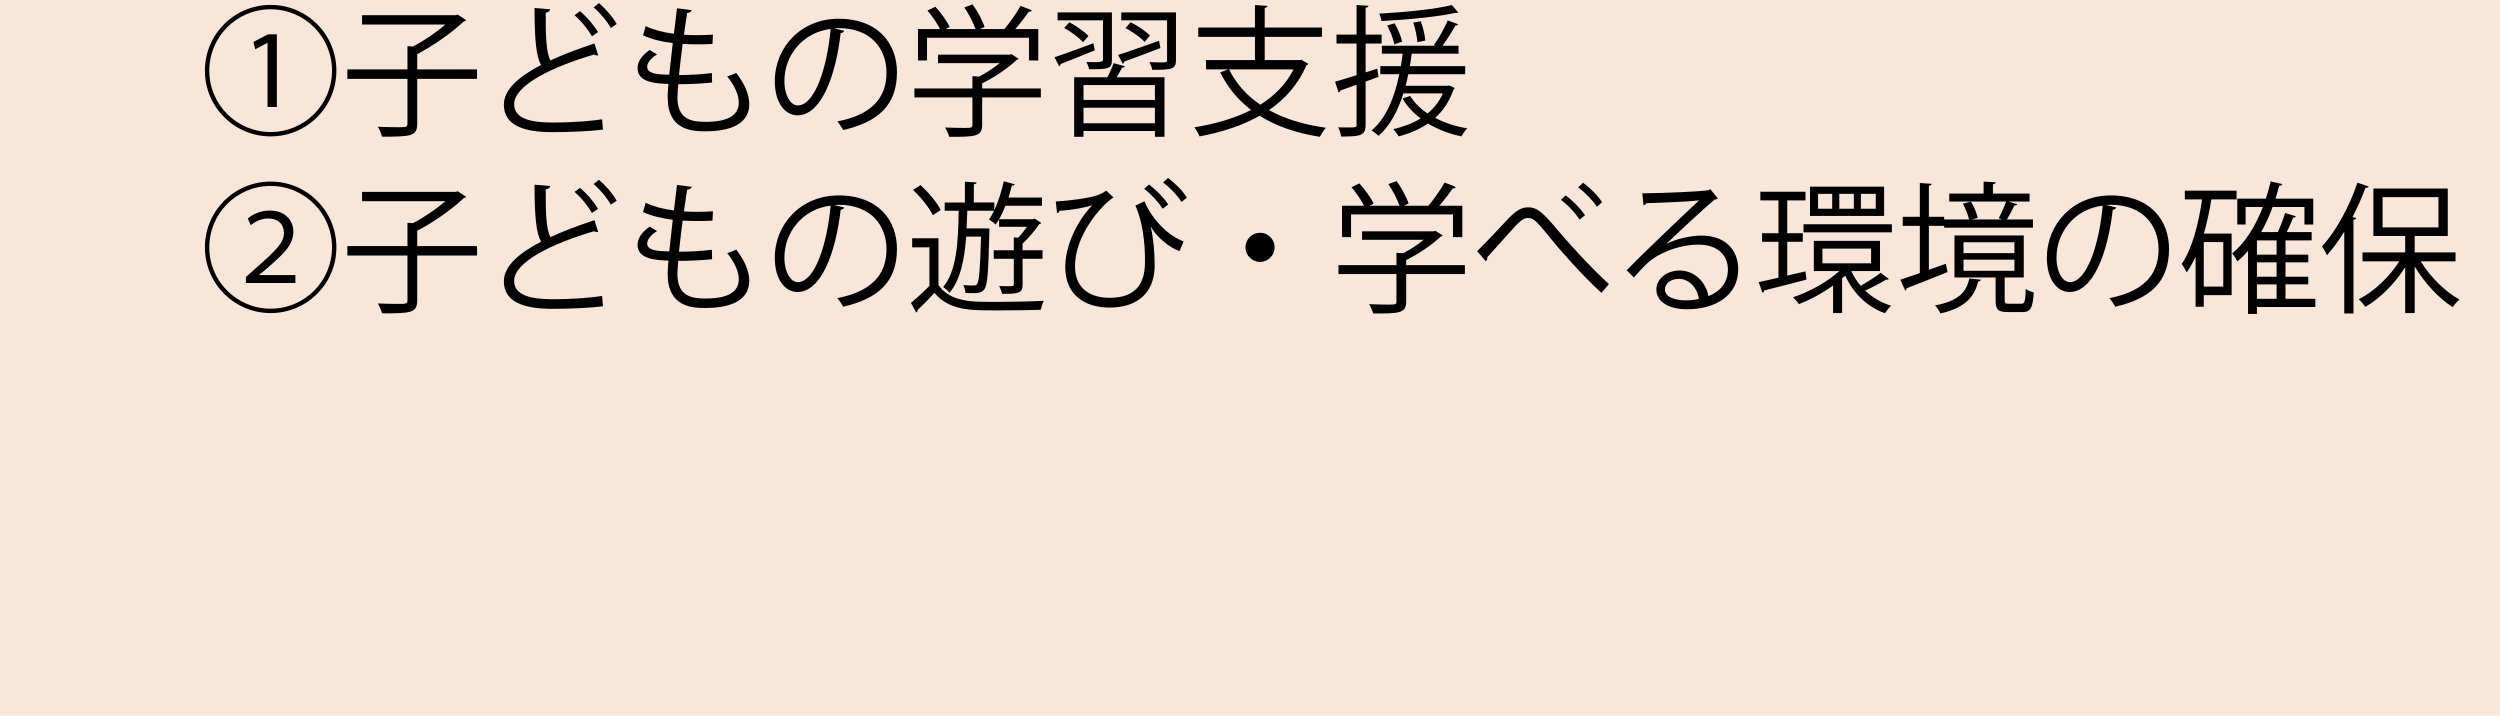 <?xml version="1.0" encoding="UTF-8"?><svg id="_レイヤー_2" xmlns="http://www.w3.org/2000/svg" viewBox="0 0 283 81"><defs><style>.cls-1{fill:#f8e6da;}</style></defs><g id="_レイヤー_15"><g id="_レイヤー_17"><rect class="cls-1" width="283" height="81"/><g><path d="m30.638,15.44c-4.114,0-7.443-3.329-7.443-7.443S26.523.555,30.638.555s7.442,3.329,7.442,7.443c0,4.146-3.361,7.443-7.442,7.443Zm-6.947-7.443c0,3.842,3.105,6.947,6.947,6.947s6.946-3.105,6.946-6.947-3.105-6.947-6.946-6.947c-3.874,0-6.947,3.137-6.947,6.947Zm6.595-3.153h-.016l-1.377.736-.208-.832,1.665-.865h.992v8.228h-1.057v-7.267Z"/><path d="m54,7.854v1.072h-6.771v5.074c0,.769-.208,1.088-.784,1.281-.576.176-1.617.192-3.201.192-.08-.32-.272-.8-.465-1.121.849.032,1.649.048,2.209.048,1.009,0,1.137,0,1.137-.417v-5.058h-6.803v-1.072h6.803v-2.625l.624.032c1.265-.656,2.642-1.601,3.666-2.481h-9.428v-1.056h10.628l.192-.08.96.64c-.048.08-.176.112-.271.144-1.312,1.249-3.441,2.753-5.267,3.698v1.729h6.771Z"/><path d="m67.711,6.253c-.031.016-.08.016-.128.016-.111,0-.24-.032-.336-.096-4.754,1.393-9.06,3.489-9.044,5.634,0,1.537,1.697,2.065,4.29,2.065,2.577,0,4.546-.192,5.666-.368l.097,1.168c-1.473.192-3.857.288-5.73.288-3.17,0-5.475-.736-5.49-3.089-.017-1.712,1.696-3.217,4.21-4.514-.545-.977-.736-2.833-.736-6.451l1.761.144c-.017.208-.177.336-.497.384-.016,2.801.08,4.546.528,5.41,1.505-.705,3.233-1.345,4.994-1.921l.416,1.329Zm-2.049-4.994c.833.72,1.601,1.633,2.033,2.385l-.688.464c-.416-.736-1.152-1.681-1.969-2.385l.624-.464Zm2.146-.912c.832.736,1.553,1.568,2.001,2.369l-.656.448c-.448-.768-1.169-1.648-1.953-2.337l.608-.48Z"/><path d="m80.606,9.342c-1.024.112-2.481.192-3.826.192-.048.56-.096,1.185-.096,1.489,0,2.561,1.696,2.769,3.186,2.769,2.513,0,3.761-.72,3.761-2.193,0-.833-.447-1.873-1.312-2.945.305-.096.769-.272,1.024-.4.977,1.264,1.473,2.481,1.473,3.521,0,2.689-3.009,3.089-4.945,3.089-1.537,0-4.29-.112-4.29-3.841,0-.72.064-1.249.096-1.521-1.345-.048-3.505-.128-3.505-1.777,0-.72.416-1.393,1.36-2.065l.849.496c-.705.432-1.121.96-1.121,1.393,0,.849,1.281.88,2.497.913.112-1.073.257-2.337.4-3.585-1.152-.128-2.481-.448-3.361-.88l.288-1.041c.881.416,2.001.72,3.201.864.128-1.008.24-2.033.353-2.881l1.664.208c-.048.192-.224.304-.512.32-.112.672-.24,1.553-.368,2.465.464.032.96.048,1.473.048.608,0,1.232-.016,1.809-.064l-.048,1.056c-.48.032-1.024.048-1.568.048-.625,0-1.249-.016-1.81-.048-.16,1.201-.304,2.433-.416,3.521,1.265,0,2.673-.08,3.729-.224l.017,1.073Z"/><path d="m95.565,3.484c-.063.144-.191.256-.4.256-.576,4.978-2.24,9.316-4.897,9.316-1.345,0-2.562-1.345-2.562-3.874,0-3.842,2.993-7.059,7.203-7.059,4.626,0,6.627,2.929,6.627,6.051,0,3.81-2.209,5.65-6.083,6.546-.144-.256-.416-.688-.672-.976,3.682-.705,5.57-2.497,5.57-5.522,0-2.641-1.696-5.042-5.442-5.042-.16,0-.336.016-.48.032l1.137.272Zm-1.536-.208c-3.233.4-5.234,3.073-5.234,5.874,0,1.713.736,2.785,1.505,2.785,1.937,0,3.329-4.273,3.729-8.659Z"/><path d="m117.824,10.015v1.008h-6.643v3.105c0,1.345-.769,1.361-3.729,1.361-.08-.304-.288-.752-.464-1.057.815.032,1.536.048,2.049.048.928,0,1.04,0,1.04-.353v-3.105h-6.562v-1.008h6.562v-1.393l.752.048c.816-.416,1.665-.977,2.321-1.521h-6.963v-.96h8.1l.191-.064.833.528c-.049.08-.145.128-.24.144-.944.896-2.465,1.937-3.89,2.641v.577h6.643Zm-12.885-5.747v2.577h-1.024v-3.554h2.496c-.304-.624-.896-1.472-1.424-2.097l.896-.432c.64.704,1.328,1.648,1.616,2.289l-.464.24h3.393c-.239-.72-.768-1.712-1.264-2.449l.928-.352c.576.8,1.152,1.873,1.36,2.561l-.56.24h2.801c.624-.736,1.409-1.856,1.841-2.625,1.009.368,1.137.448,1.265.528-.048.096-.176.144-.336.128-.4.576-.977,1.329-1.537,1.969h2.609v3.554h-1.057v-2.577h-11.54Z"/><path d="m119.37,6.477c1.121-.368,2.77-.977,4.402-1.584l.16.8c-1.441.592-2.897,1.184-3.874,1.552,0,.128-.064.208-.16.256l-.528-1.024Zm6.499.32c0,1.04-.528,1.04-2.577,1.04-.048-.24-.176-.576-.304-.816.384,0,.735.016,1.024.016q.848,0,.848-.256V2.299h-5.138v-.896h6.146v5.395Zm-3.266-2.017c-.432-.496-1.345-1.185-2.145-1.617l.592-.64c.784.416,1.713,1.057,2.161,1.553l-.608.704Zm2.753,3.97c.272-.512.561-1.152.705-1.601l1.28.352c-.032.096-.145.16-.32.144-.16.32-.384.736-.608,1.104h5.41v6.739h-1.088v-.656h-8.084v.656h-1.056v-6.739h3.761Zm5.379,2.561v-1.681h-8.084v1.681h8.084Zm-8.084,2.641h8.084v-1.761h-8.084v1.761Zm8.708-8.516c-1.505.576-3.073,1.168-4.098,1.537,0,.128-.08.208-.16.256l-.528-1.009c1.169-.384,2.913-.992,4.626-1.601l.16.816Zm1.761-4.034v5.41c0,1.057-.561,1.088-2.689,1.088-.032-.256-.192-.624-.32-.864.465.016.913.032,1.232.032.673,0,.769-.016.769-.272V2.299h-5.186v-.896h6.194Zm-5.139,1.121c.785.384,1.729,1.008,2.193,1.504l-.608.721c-.432-.512-1.377-1.153-2.161-1.569l.576-.656Z"/><path d="m147.312,6.765l.8.464c-.048.08-.128.128-.224.16-.929,2.161-2.417,3.826-4.242,5.074,1.777.993,3.954,1.649,6.451,2.001-.257.256-.528.72-.688,1.024-2.657-.417-4.946-1.201-6.819-2.385-2,1.137-4.337,1.873-6.803,2.337-.096-.288-.384-.784-.592-1.024,2.337-.384,4.546-1.008,6.435-1.969-1.488-1.12-2.657-2.545-3.506-4.258l.913-.336h-2.514v-1.056h5.539v-2.625h-6.419v-1.056h6.419V.571l1.424.096c-.016.112-.111.192-.32.224v2.225h6.483v1.056h-6.483v2.625h3.938l.208-.032Zm-8.18,1.088c.801,1.617,1.984,2.961,3.537,4.001,1.601-1.008,2.913-2.321,3.762-4.001h-7.299Z"/><path d="m156.044,8.702l-1.456.528v4.882c0,1.264-.624,1.344-2.77,1.344-.032-.288-.176-.736-.336-1.041.353.016.672.016.96.016,1.121,0,1.121-.016,1.121-.336v-4.498l-1.825.64c-.016.112-.096.208-.208.24l-.4-1.232c.673-.192,1.521-.448,2.434-.736v-3.585h-2.273v-1.008h2.273V.571l1.345.08c-.017.128-.097.192-.32.224v3.042h1.809v1.008h-1.809v3.265l1.312-.416.144.929Zm8.02.976l.608.288c-.017.064-.064.128-.128.16-.465,1.345-1.169,2.401-2.081,3.217,1.057.56,2.305.977,3.634,1.185-.225.224-.513.624-.656.912-1.393-.288-2.689-.784-3.794-1.457-.96.656-2.081,1.137-3.329,1.457-.112-.24-.416-.64-.608-.816,1.152-.272,2.192-.656,3.105-1.217-.849-.64-1.553-1.393-2.049-2.257l.864-.288c.464.752,1.137,1.424,1.969,1.985.736-.608,1.328-1.345,1.729-2.273h-4.466c-.624,2.001-1.521,3.666-2.801,4.802-.177-.176-.561-.464-.801-.608,1.601-1.345,2.577-3.602,3.138-6.371h-2.146v-.913h2.321c.08-.464.145-.928.208-1.409h-2.353v-.896h6.082l-.192-.08c.545-.736,1.217-1.953,1.569-2.785l1.185.432c-.032.096-.145.144-.32.144-.368.656-.944,1.601-1.473,2.289h1.824v.896h-5.298c-.063.48-.128.944-.208,1.409h6.259v.913h-6.435c-.097.448-.192.88-.305,1.312h4.754l.192-.032Zm1.024-8.243c-.032.016-.096.032-.16.032-.048,0-.096,0-.144-.016-1.985.448-5.507.784-8.404.928-.031-.256-.144-.625-.256-.833,2.85-.16,6.339-.496,8.228-.976l.736.864Zm-7.219,1.2c.384.656.736,1.505.849,2.081l-.881.304c-.096-.576-.448-1.457-.8-2.129l.832-.256Zm2.961-.224c.272.705.48,1.617.513,2.177l-.896.192c-.032-.576-.225-1.504-.465-2.225l.849-.145Z"/><path d="m30.638,35.44c-4.114,0-7.443-3.329-7.443-7.443s3.329-7.443,7.443-7.443,7.442,3.329,7.442,7.443c0,4.146-3.361,7.443-7.442,7.443Zm-6.947-7.443c0,3.842,3.105,6.947,6.947,6.947s6.946-3.105,6.946-6.947-3.105-6.947-6.946-6.947c-3.874,0-6.947,3.137-6.947,6.947Zm4.146,4.034v-.672l.896-.8c2.642-2.321,3.394-3.105,3.409-4.178,0-.752-.416-1.648-1.824-1.648-.769,0-1.473.384-1.938.752l-.336-.752c.688-.576,1.569-.896,2.497-.896,2.017,0,2.673,1.409,2.673,2.353,0,1.568-1.104,2.561-3.297,4.45l-.576.464v.032h4.098v.896h-5.603Z"/><path d="m54,27.854v1.072h-6.771v5.074c0,.769-.208,1.088-.784,1.281-.576.176-1.617.192-3.201.192-.08-.32-.272-.8-.465-1.121.849.032,1.649.048,2.209.048,1.009,0,1.137,0,1.137-.417v-5.058h-6.803v-1.072h6.803v-2.625l.624.032c1.265-.656,2.642-1.601,3.666-2.481h-9.428v-1.056h10.628l.192-.08.96.64c-.048.08-.176.112-.271.144-1.312,1.249-3.441,2.753-5.267,3.698v1.729h6.771Z"/><path d="m67.711,26.253c-.031.016-.08.016-.128.016-.111,0-.24-.032-.336-.096-4.754,1.393-9.06,3.489-9.044,5.634,0,1.537,1.697,2.065,4.29,2.065,2.577,0,4.546-.192,5.666-.368l.097,1.168c-1.473.192-3.857.288-5.73.288-3.17,0-5.475-.736-5.49-3.089-.017-1.712,1.696-3.217,4.21-4.514-.545-.977-.736-2.833-.736-6.451l1.761.144c-.017.208-.177.336-.497.384-.016,2.801.08,4.546.528,5.41,1.505-.705,3.233-1.345,4.994-1.921l.416,1.329Zm-2.049-4.994c.833.72,1.601,1.633,2.033,2.385l-.688.464c-.416-.736-1.152-1.681-1.969-2.385l.624-.464Zm2.146-.912c.832.736,1.553,1.568,2.001,2.369l-.656.448c-.448-.768-1.169-1.648-1.953-2.337l.608-.48Z"/><path d="m80.606,29.342c-1.024.112-2.481.192-3.826.192-.048.56-.096,1.185-.096,1.489,0,2.561,1.696,2.769,3.186,2.769,2.513,0,3.761-.72,3.761-2.193,0-.833-.447-1.873-1.312-2.945.305-.096.769-.272,1.024-.4.977,1.264,1.473,2.481,1.473,3.521,0,2.689-3.009,3.089-4.945,3.089-1.537,0-4.29-.112-4.29-3.841,0-.72.064-1.249.096-1.521-1.345-.048-3.505-.128-3.505-1.777,0-.72.416-1.393,1.36-2.065l.849.496c-.705.432-1.121.96-1.121,1.393,0,.849,1.281.88,2.497.913.112-1.073.257-2.337.4-3.585-1.152-.128-2.481-.448-3.361-.88l.288-1.041c.881.416,2.001.72,3.201.864.128-1.008.24-2.033.353-2.881l1.664.208c-.048.192-.224.304-.512.32-.112.672-.24,1.553-.368,2.465.464.032.96.048,1.473.048.608,0,1.232-.016,1.809-.064l-.048,1.056c-.48.032-1.024.048-1.568.048-.625,0-1.249-.016-1.81-.048-.16,1.201-.304,2.433-.416,3.521,1.265,0,2.673-.08,3.729-.224l.017,1.073Z"/><path d="m95.565,23.484c-.063.144-.191.256-.4.256-.576,4.978-2.24,9.316-4.897,9.316-1.345,0-2.562-1.345-2.562-3.874,0-3.842,2.993-7.059,7.203-7.059,4.626,0,6.627,2.929,6.627,6.051,0,3.81-2.209,5.65-6.083,6.546-.144-.256-.416-.688-.672-.976,3.682-.705,5.57-2.497,5.57-5.522,0-2.641-1.696-5.042-5.442-5.042-.16,0-.336.016-.48.032l1.137.272Zm-1.536-.208c-3.233.4-5.234,3.073-5.234,5.874,0,1.713.736,2.785,1.505,2.785,1.937,0,3.329-4.273,3.729-8.659Z"/><path d="m106.235,32.255c.816,1.232,2.321,1.809,4.306,1.889.561.016,1.297.032,2.129.032,1.873,0,4.146-.048,5.49-.128-.128.24-.288.721-.352,1.024-1.121.032-2.914.064-4.562.064-1.024,0-1.984,0-2.688-.032-2.193-.08-3.729-.672-4.771-1.953-.672.72-1.36,1.424-1.937,1.969.016.144-.016.192-.128.256l-.608-1.088c.624-.512,1.393-1.216,2.097-1.921v-4.37h-1.953v-1.024h2.978v5.282Zm-.64-7.891c-.385-.833-1.345-2.033-2.241-2.865l.849-.544c.912.833,1.889,1.985,2.288,2.817l-.896.592Zm3.777,2.417c-.192,2.609-.641,4.866-1.889,6.371-.16-.224-.48-.512-.721-.656,1.505-1.777,1.713-4.946,1.761-8.644h-1.585v-.929h2.289v-2.353l1.329.08c-.017.112-.112.192-.32.208v2.064h2.32v.88c.448-.96.816-2.145,1.073-3.281l1.232.336c-.032.096-.128.16-.32.16-.112.448-.24.896-.384,1.345h3.793v.928h-4.13c-.224.544-.464,1.073-.72,1.521h3.873l.16-.064.736.496c-.032.064-.128.112-.224.112-.448.705-1.217,1.585-1.889,2.225v.752h2.257v.96h-2.257v2.897c0,.496-.08.768-.465.912-.368.16-.944.16-1.856.16-.048-.256-.192-.624-.336-.88.336.016.64.016.896.016s.448,0,.544-.016c.176,0,.224-.048.224-.208v-2.881h-2.272v-.96h2.272v-1.457l.496.032c.353-.368.705-.816.993-1.232h-3.153v-.864c-.128.224-.257.432-.385.608-.16-.16-.528-.448-.752-.576.192-.272.384-.624.561-.992h-3.025c-.017.672-.048,1.344-.08,2h2.081l.512.016c-.016.096-.016.224-.016.352-.112,4.578-.208,6.035-.561,6.515-.224.288-.448.384-.816.432-.16.016-.368.016-.592.016s-.48,0-.736-.016c-.017-.272-.112-.656-.256-.896.512.048.976.048,1.184.048.192,0,.305-.032.4-.192.208-.304.336-1.617.433-5.346h-1.681Z"/><path d="m119.515,22.812c1.809-.112,3.617-.384,4.481-.64.544-.176.864-.336,1.232-.592l.816.768c-1.521,1.009-4.354,4.37-4.354,7.779,0,2.673,1.873,3.585,3.938,3.585,3.985,0,3.985-3.009,3.985-4.306,0-2.017-.288-4.402-1.088-6.13l1.024-.497c.976,2.321,2.913,4.002,4.434,4.546l-.464,1.104c-1.281-.448-2.689-1.745-3.233-2.753h-.017c.32,1.44.433,3.009.433,4.209v.448c-.097,2.705-1.841,4.482-5.074,4.482-2.801,0-5.042-1.376-5.042-4.61,0-2.209,1.168-4.978,3.041-6.963-.832.256-2.177.528-3.682.625-.048.128-.144.24-.288.256l-.144-1.312Zm12.101.816c-.448-.705-1.265-1.617-2.097-2.257l.561-.48c.88.688,1.696,1.521,2.16,2.257l-.624.48Zm2.129-.769c-.48-.768-1.265-1.584-2.081-2.208l.561-.512c.896.704,1.665,1.457,2.129,2.241l-.608.48Z"/><path d="m144.286,27.998c0,.913-.736,1.649-1.648,1.649s-1.649-.736-1.649-1.649.736-1.648,1.649-1.648c.944,0,1.648.768,1.648,1.648Z"/><path d="m165.824,30.015v1.008h-6.643v3.105c0,1.345-.769,1.361-3.729,1.361-.08-.304-.288-.752-.464-1.057.815.032,1.536.048,2.049.048.928,0,1.04,0,1.04-.353v-3.105h-6.562v-1.008h6.562v-1.393l.752.048c.816-.416,1.665-.977,2.321-1.521h-6.963v-.96h8.1l.191-.064.833.528c-.049.08-.145.128-.24.144-.944.896-2.465,1.937-3.89,2.641v.577h6.643Zm-12.885-5.747v2.577h-1.024v-3.554h2.496c-.304-.624-.896-1.472-1.424-2.097l.896-.432c.64.704,1.328,1.648,1.616,2.289l-.464.24h3.393c-.239-.72-.768-1.712-1.264-2.449l.928-.352c.576.8,1.152,1.873,1.36,2.561l-.56.24h2.801c.624-.736,1.409-1.856,1.841-2.625,1.009.368,1.137.448,1.265.528-.048.096-.176.144-.336.128-.4.576-.977,1.329-1.537,1.969h2.609v3.554h-1.057v-2.577h-11.54Z"/><path d="m167.21,28.43c.673-.64,2.321-2.385,3.17-3.297,1.232-1.36,1.841-1.665,2.641-1.665.961,0,1.648.608,3.073,2.305,1.137,1.376,3.762,4.306,6.034,6.386l-.848.993c-2.193-1.985-4.803-4.978-5.763-6.179-1.36-1.665-1.856-2.305-2.513-2.305-.641,0-1.137.528-2.113,1.632-.544.625-1.841,2.049-2.529,2.817.017.208-.048.368-.176.448l-.977-1.137Zm10.021-6.307c.896.656,1.696,1.505,2.192,2.241l-.607.496c-.465-.704-1.265-1.601-2.129-2.241l.544-.497Zm1.969-1.44c.896.672,1.665,1.44,2.161,2.209l-.593.512c-.496-.752-1.296-1.584-2.112-2.193l.544-.528Z"/><path d="m188.652,27.598c1.057-.544,2.705-.929,3.97-.929,2.545,0,4.146,1.489,4.146,3.842,0,2.897-2.545,4.498-5.762,4.498-2.081,0-3.506-.832-3.506-2.241,0-1.185,1.169-2.145,2.625-2.145,1.809,0,3.025,1.441,3.266,2.897,1.28-.48,2.209-1.505,2.209-2.993,0-1.729-1.281-2.833-3.298-2.833-2.4,0-4.754,1.073-5.811,2.097-.479.448-1.104,1.12-1.536,1.617l-.816-.816c1.44-1.505,6.019-5.875,8.195-7.907-.929.128-4.13.256-5.954.32-.049.112-.208.208-.337.24l-.128-1.36c2.161-.016,6.291-.176,7.459-.352l.24-.112.849,1.041c-.08.064-.225.128-.384.144-1.137.928-4.178,3.777-5.427,4.978v.016Zm2.209,6.402c.48,0,1.04-.064,1.457-.16-.177-1.232-1.089-2.273-2.273-2.273-.832,0-1.568.448-1.568,1.185,0,.977,1.328,1.249,2.385,1.249Z"/><path d="m204.38,30.719l.112.928c-1.761.464-3.617.944-4.786,1.232-.016.128-.096.224-.208.256l-.416-1.201c.624-.128,1.393-.304,2.241-.496v-4.065h-1.856v-.977h1.856v-3.713h-2.049v-.977h5.105v.977h-2.064v3.713h1.761v.977h-1.761v3.825l2.064-.48Zm5.187-.032c.272.592.624,1.153,1.057,1.665.752-.417,1.713-1.041,2.272-1.473l.929.704c-.048.048-.112.08-.192.08-.048,0-.08,0-.128-.016-.608.384-1.601.896-2.369,1.249.816.769,1.809,1.376,2.945,1.713-.24.208-.544.592-.704.848-2.017-.704-3.602-2.289-4.498-4.258-.111.112-.224.208-.352.32v3.921h-1.024v-3.121c-1.232.896-2.642,1.633-3.874,2.113-.144-.24-.432-.576-.656-.784,1.776-.576,3.857-1.713,5.234-2.961h-2.881v-3.425h7.49v3.425h-3.249Zm-5.41-5.298h10.004v.912h-10.004v-.912Zm9.124-4.258v3.313h-8.388v-3.313h8.388Zm-5.875,2.497v-1.681h-1.601v1.681h1.601Zm-1.104,4.514v1.665h5.507v-1.665h-5.507Zm3.554-4.514v-1.681h-1.648v1.681h1.648Zm2.481,0v-1.681h-1.681v1.681h1.681Z"/><path d="m218.348,30.542l1.921-.688c.048.208.096.432.191.944-1.696.688-3.473,1.393-4.609,1.825-.016.128-.096.224-.192.256l-.544-1.216c.608-.192,1.377-.464,2.209-.752v-5.346h-1.937v-1.024h1.937v-3.825l1.345.096c-.017.112-.112.176-.32.208v3.521h1.729v.304h2.817c-.112-.512-.385-1.232-.704-1.792l.912-.224c.368.544.672,1.329.769,1.841-.353.08-.561.144-.688.176h3.489l-.416-.144c.288-.528.64-1.329.832-1.889h-6.435v-.896h3.89v-1.36l1.377.08c-.017.112-.097.192-.32.224v1.056h4.146v.896h-2.417l1.024.304c-.032.096-.144.144-.32.144-.224.448-.56,1.104-.848,1.584h2.944v.929h-10.052v-.208h-1.729v4.978Zm5.891,1.121c-.032.096-.128.176-.305.208-.448,1.681-1.36,2.929-4.273,3.618-.112-.256-.4-.705-.624-.913,2.673-.512,3.553-1.488,3.89-3.057l1.312.144Zm2.688,2.321c0,.336.08.4.48.4h1.393c.384,0,.464-.192.512-1.681.209.176.625.336.913.4-.112,1.793-.385,2.225-1.297,2.225h-1.648c-1.104,0-1.377-.288-1.377-1.329v-2.593h-4.657v-4.754h7.843v4.754h-2.081l-.08.016v2.561Zm-4.657-6.562v1.232h5.762v-1.232h-5.762Zm0,1.969v1.265h5.762v-1.265h-5.762Z"/><path d="m239.565,23.484c-.063.144-.191.256-.4.256-.576,4.978-2.24,9.316-4.897,9.316-1.345,0-2.562-1.345-2.562-3.874,0-3.842,2.993-7.059,7.203-7.059,4.626,0,6.627,2.929,6.627,6.051,0,3.81-2.209,5.65-6.083,6.546-.144-.256-.416-.688-.672-.976,3.682-.705,5.57-2.497,5.57-5.522,0-2.641-1.696-5.042-5.442-5.042-.16,0-.336.016-.48.032l1.137.272Zm-1.536-.208c-3.233.4-5.234,3.073-5.234,5.874,0,1.713.736,2.785,1.505,2.785,1.937,0,3.329-4.273,3.729-8.659Z"/><path d="m253.181,22.571h-2.85c-.224,1.329-.496,2.641-.848,3.874h3.137v6.963h-3.153v1.312h-.928v-5.65c-.305.657-.641,1.249-1.009,1.761-.112-.24-.4-.736-.561-.96,1.137-1.617,1.89-4.386,2.306-7.299h-1.953v-.992h5.858v.992Zm-1.505,9.876v-5.042h-2.209v5.042h2.209Zm10.421,1.377v.928h-6.611v.784h-1.008v-7.139c-.368.432-.769.832-1.201,1.184-.128-.24-.416-.688-.592-.896,1.456-1.185,2.625-3.057,3.474-5.25h-1.953v1.985h-.944v-2.929h3.233c.208-.624.384-1.28.544-1.953l1.329.304c-.032.128-.16.192-.368.192-.129.497-.272.977-.417,1.457h4.274v2.929h-.992v-1.985h-3.602c-.368,1.009-.801,1.953-1.297,2.833h1.889c.305-.672.641-1.537.816-2.161l1.232.384c-.032.096-.144.144-.32.144-.176.464-.448,1.088-.72,1.633h2.816v.944h-2.961v1.617h2.577v.864h-2.577v1.633h2.577v.864h-2.577v1.633h3.378Zm-4.386-4.994v-1.617h-2.226v1.617h2.226Zm0,2.497v-1.633h-2.226v1.633h2.226Zm-2.226.864v1.633h2.226v-1.633h-2.226Z"/><path d="m265.371,26.221c-.608,1.009-1.28,1.905-1.953,2.673-.111-.256-.384-.752-.56-1.008,1.536-1.665,3.073-4.434,4.001-7.203l1.281.432c-.064.112-.177.16-.368.144-.417,1.121-.913,2.241-1.473,3.313l.432.112c-.032.096-.111.176-.32.192v10.612h-1.04v-9.268Zm12.597,3.361h-3.938c1.057,1.761,2.785,3.458,4.386,4.322-.256.208-.592.592-.768.865-1.553-.977-3.201-2.753-4.306-4.61v5.282h-1.073v-5.202c-1.152,1.857-2.881,3.57-4.514,4.498-.176-.272-.512-.656-.752-.864,1.696-.833,3.489-2.529,4.594-4.29h-4.162v-1.008h4.834v-1.856h-3.601v-5.378h8.419v5.378h-3.745v1.856h4.625v1.008Zm-8.259-7.267v3.425h6.322v-3.425h-6.322Z"/></g></g></g></svg>